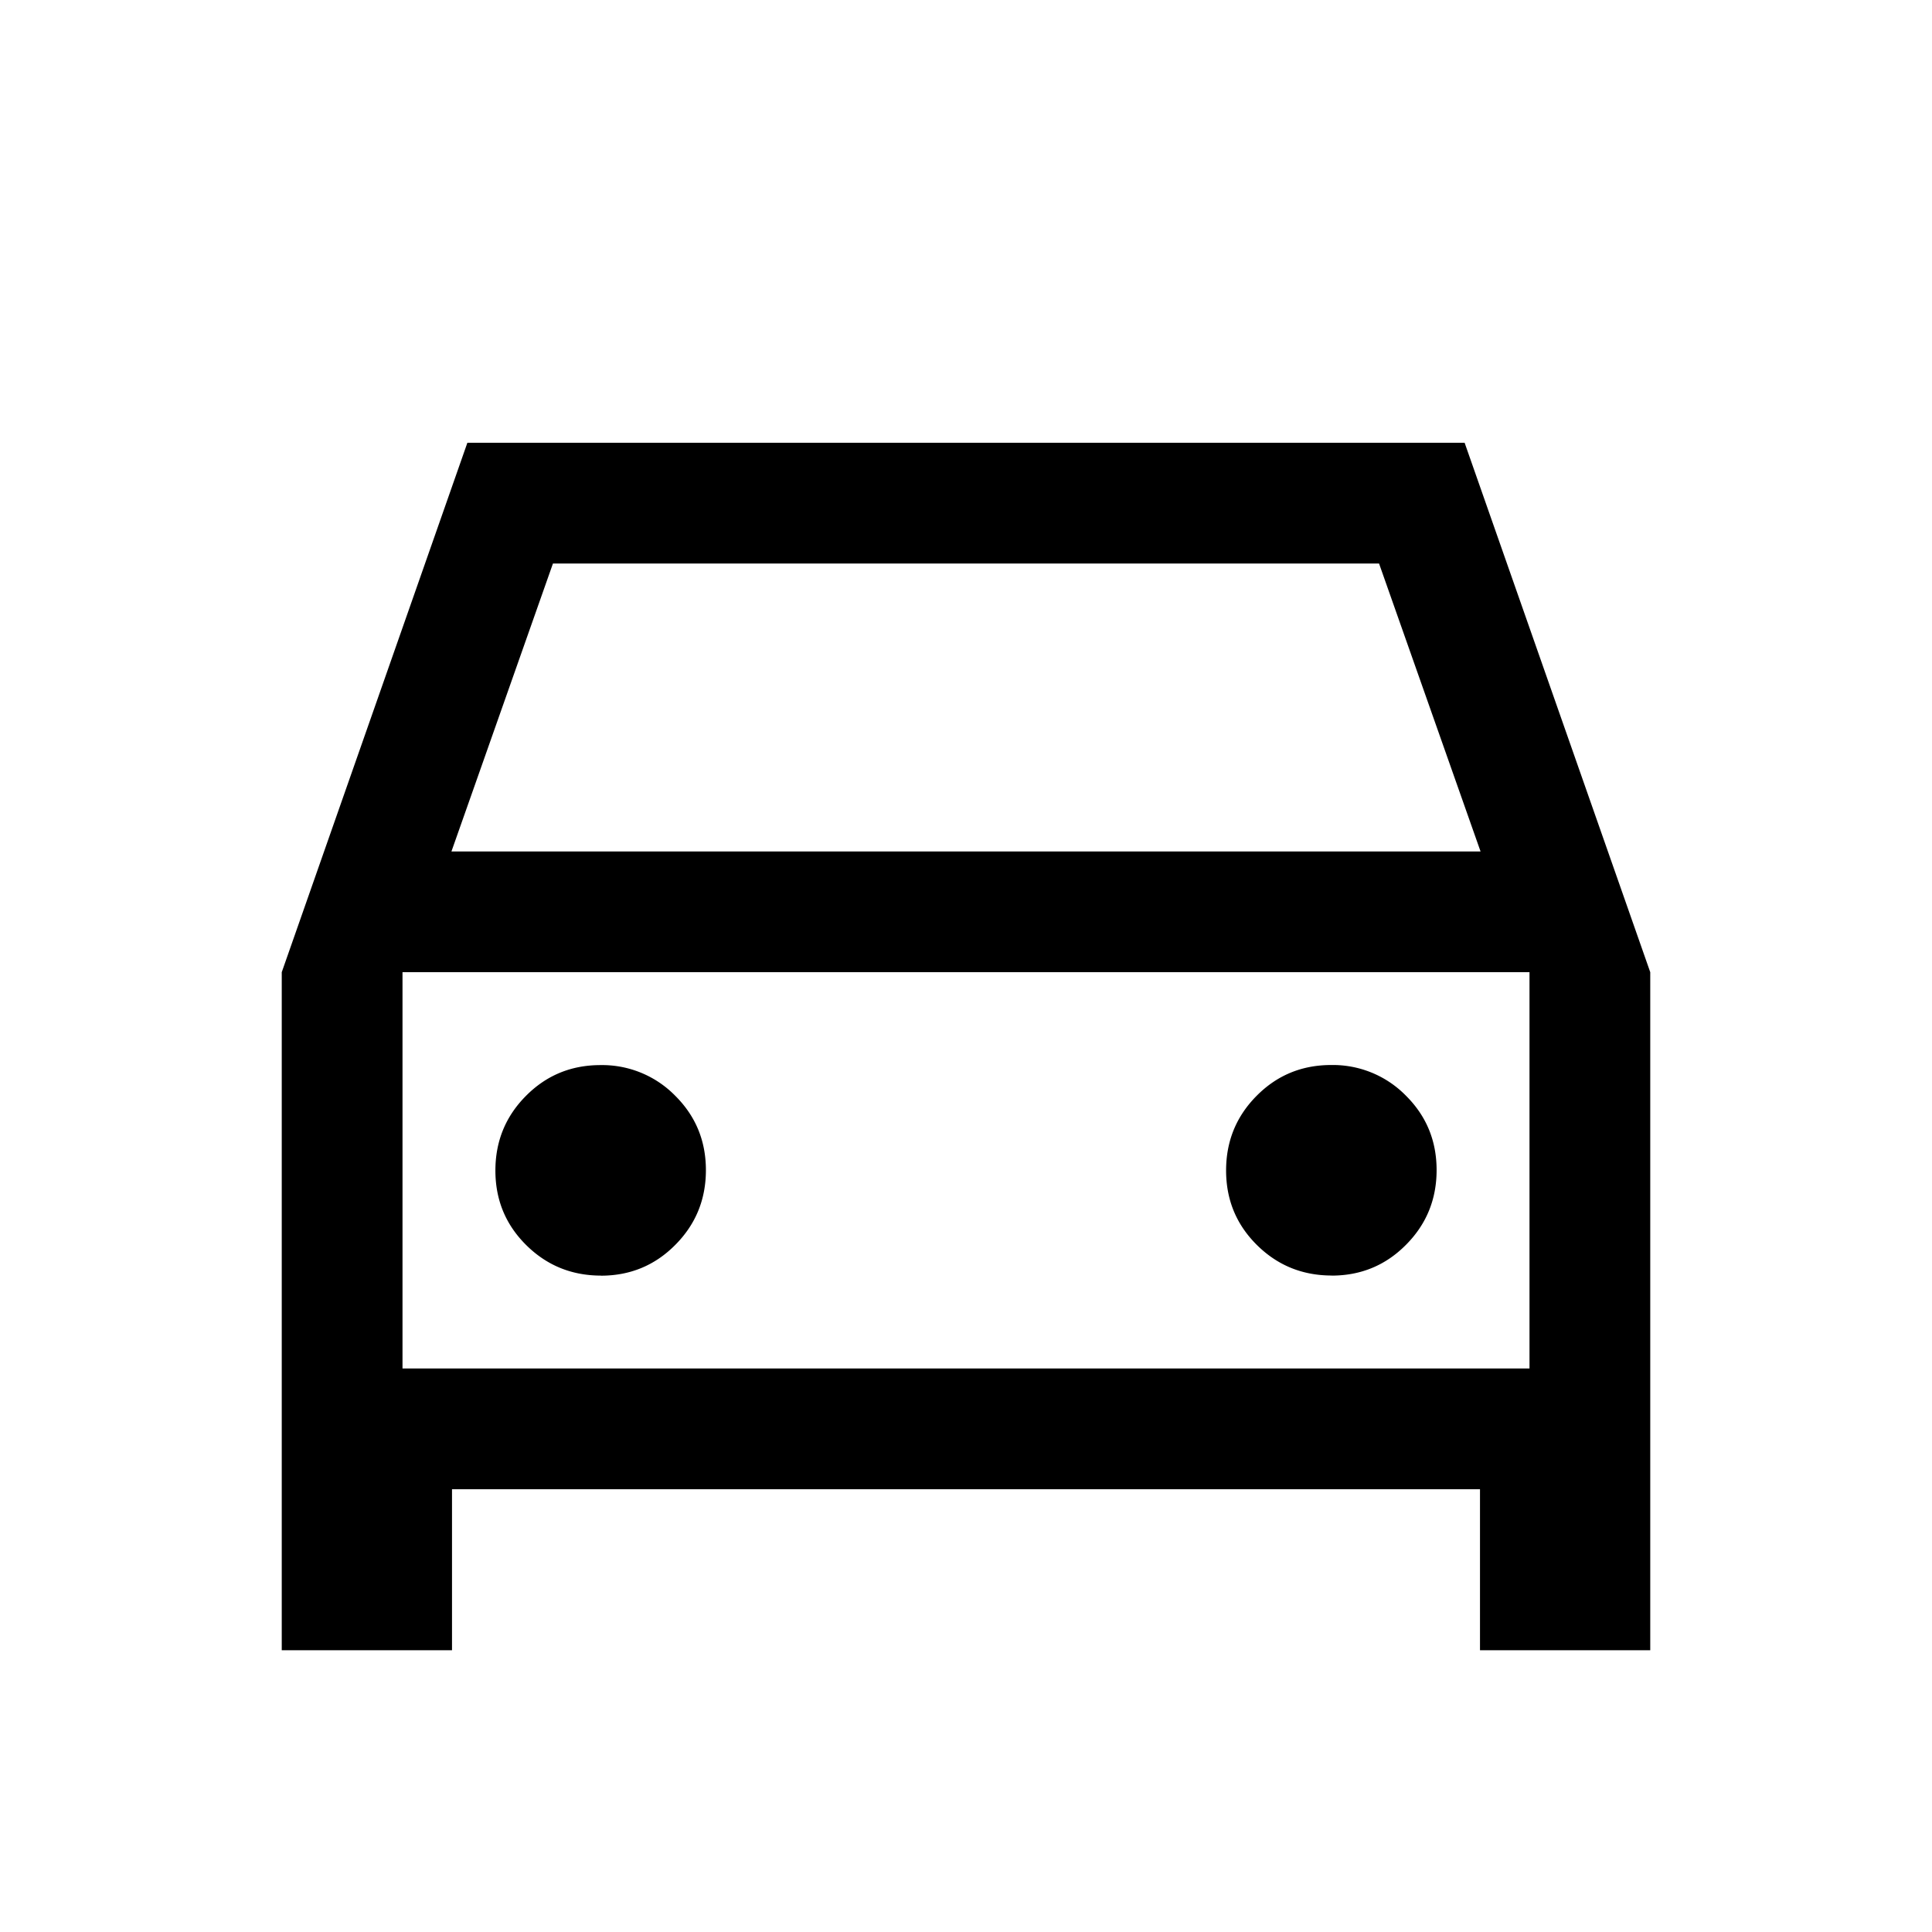 <svg xmlns="http://www.w3.org/2000/svg" fill="none" viewBox="0 0 24 24"><path fill="#000" d="M5.615 18.5v2H3.5v-8.423L5.806 5.5h12.388l2.306 6.577V20.5h-2.115v-2zm-.007-7.923h12.784L17.131 7H6.869zm1.856 5.27q.546 0 .925-.383.38-.382.38-.928t-.382-.925a1.27 1.27 0 0 0-.928-.38q-.546 0-.925.382-.38.382-.38.928t.382.925.928.38m9.077 0q.546 0 .925-.383.38-.382.38-.928t-.382-.925a1.27 1.27 0 0 0-.928-.38q-.546 0-.925.382-.38.382-.38.928t.382.925.928.38M5 17h14v-4.923H5z"></path></svg>